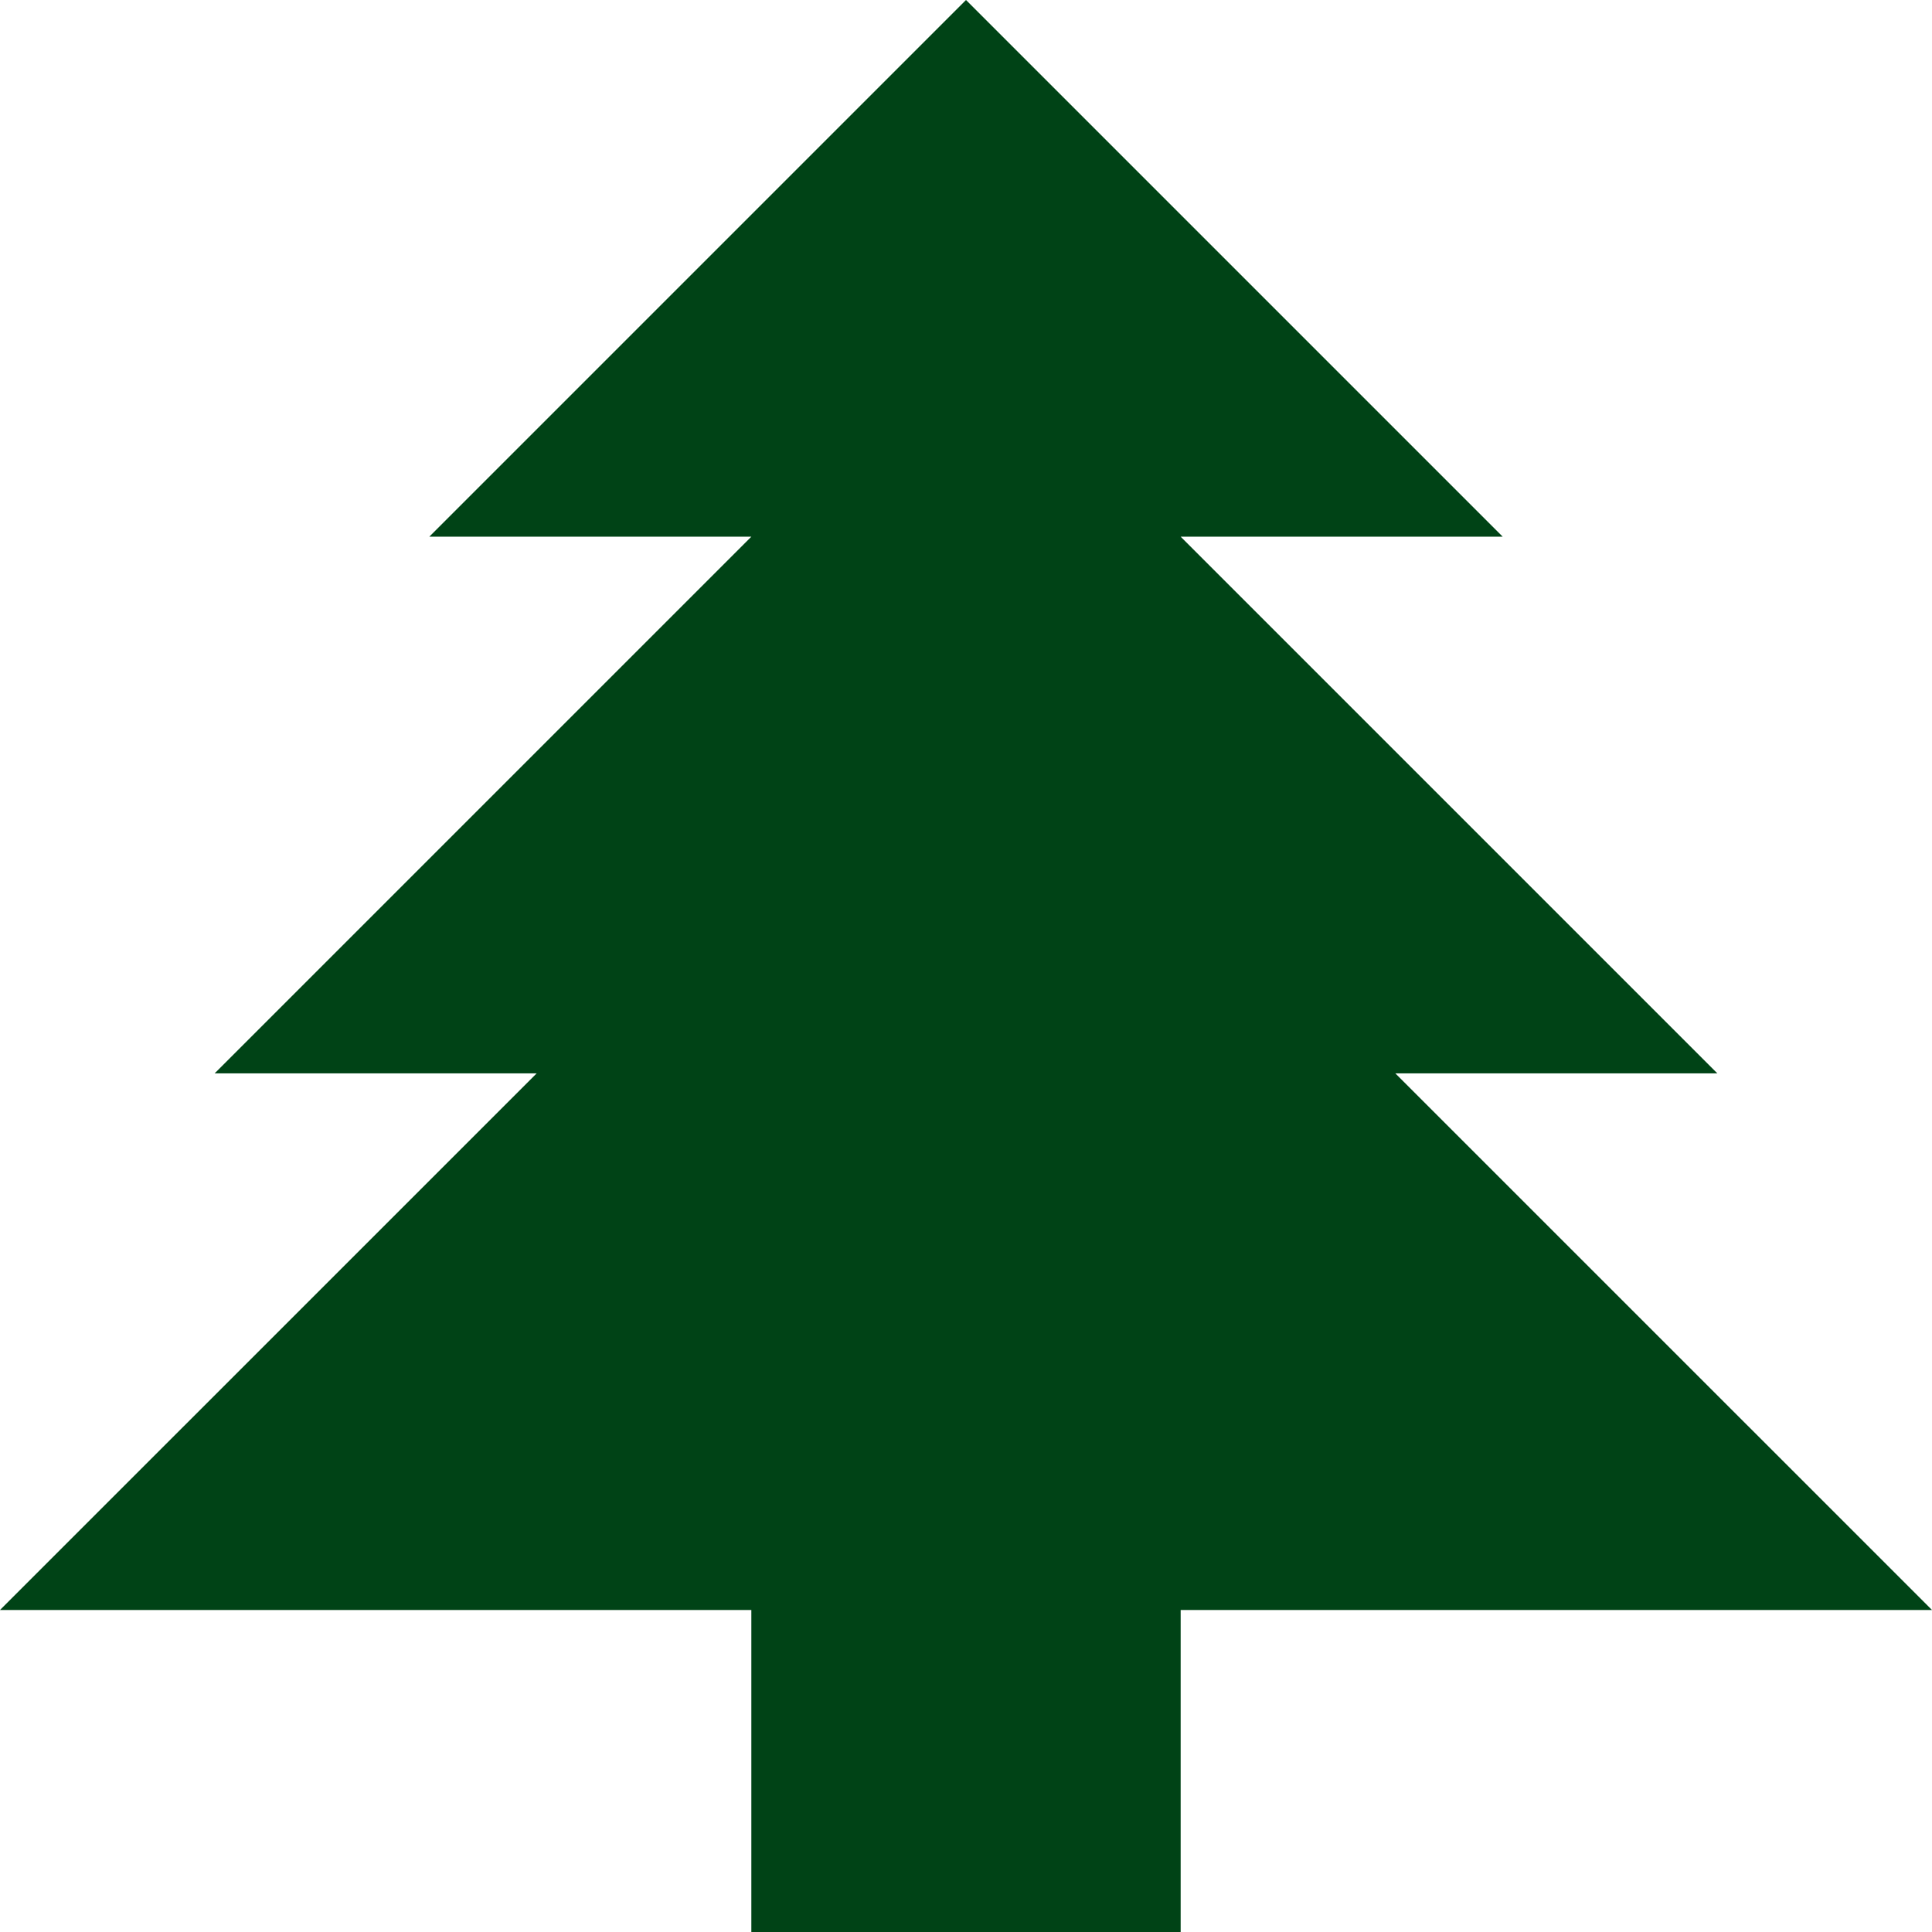 <svg width="37" height="37" viewBox="0 0 37 37" fill="#004316" xmlns="http://www.w3.org/2000/svg">
<path d="M14.389 37V30.833H0L10.278 20.556H4.111L14.389 10.278H8.222L18.5 0L28.778 10.278H22.611L32.889 20.556H26.722L37 30.833H22.611V37H14.389Z"/>
</svg>

